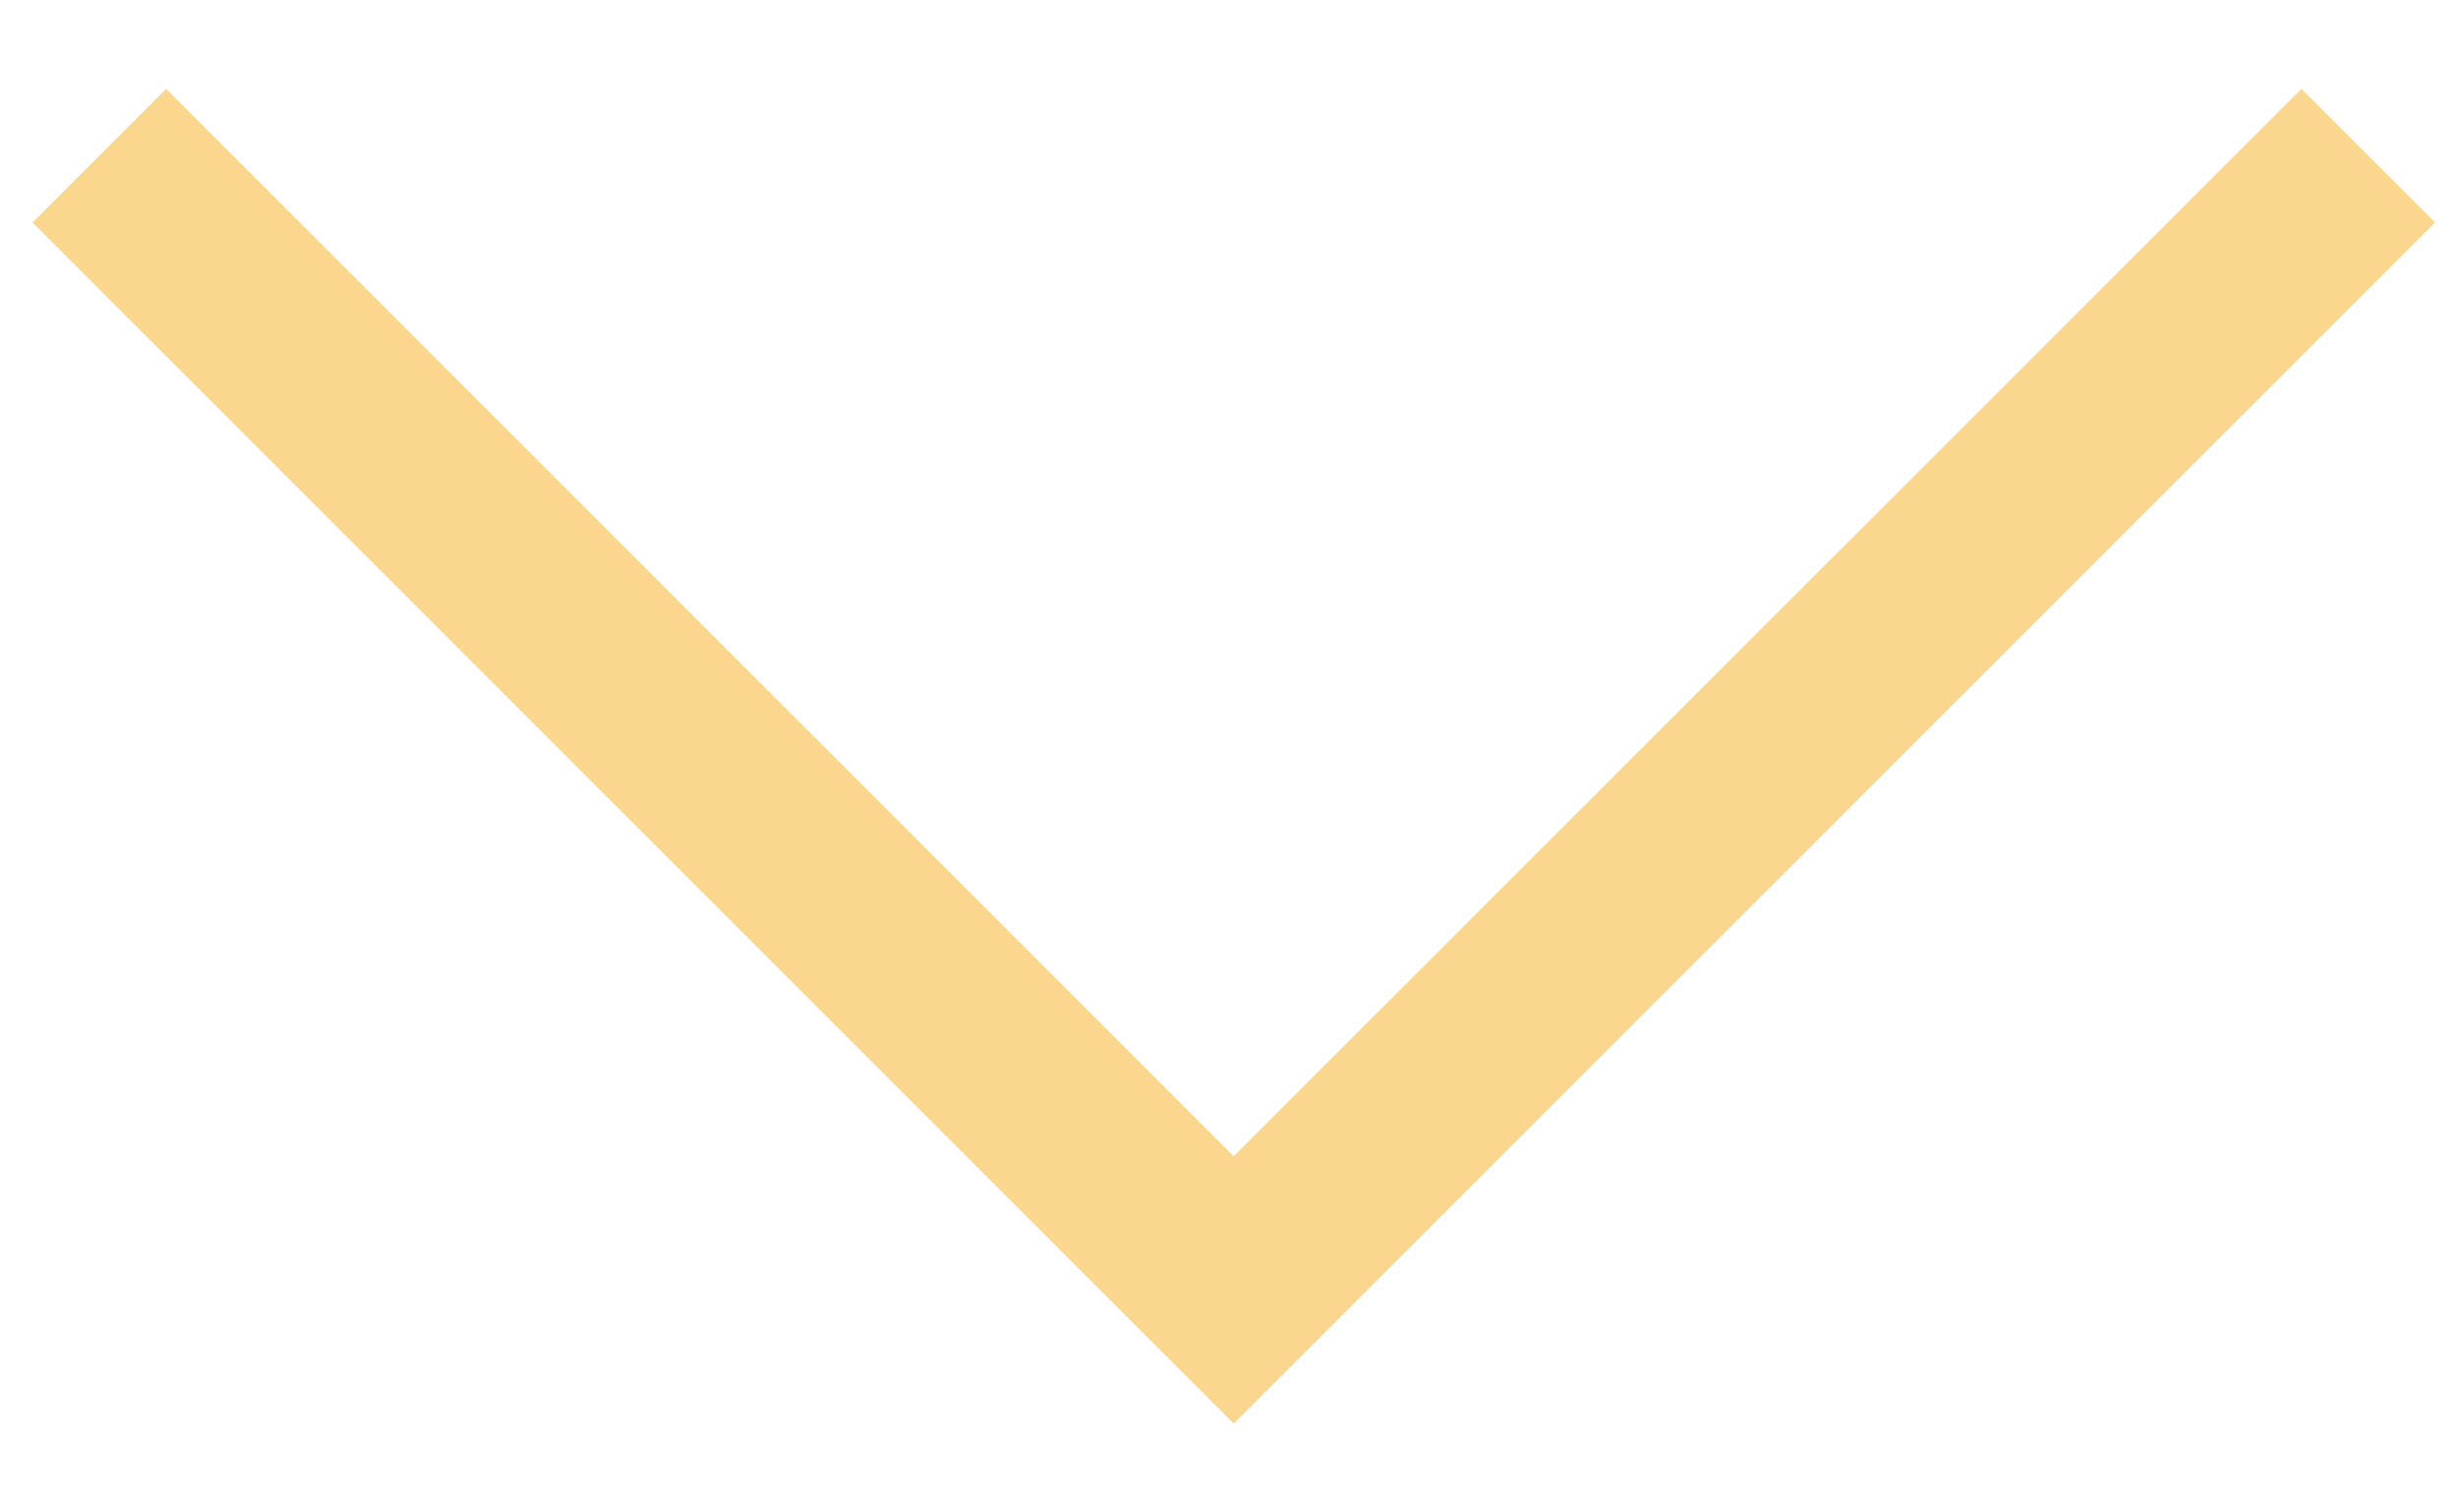 <svg width="13" height="8" viewBox="0 0 13 8" fill="none" xmlns="http://www.w3.org/2000/svg">
<g clip-path="url(#clip0_156_905)">
<path fill-rule="evenodd" clip-rule="evenodd" d="M0.172 1.177L0.879 0.47L6.525 6.116L12.172 0.47L12.879 1.177L6.525 7.53L0.172 1.177Z" fill="#FBD68E"/>
</g>
<defs>
<clipPath id="clip0_156_905">
<rect width="12.707" height="7.061" fill="white" transform="translate(0.172 0.47)"/>
</clipPath>
</defs>
</svg>
